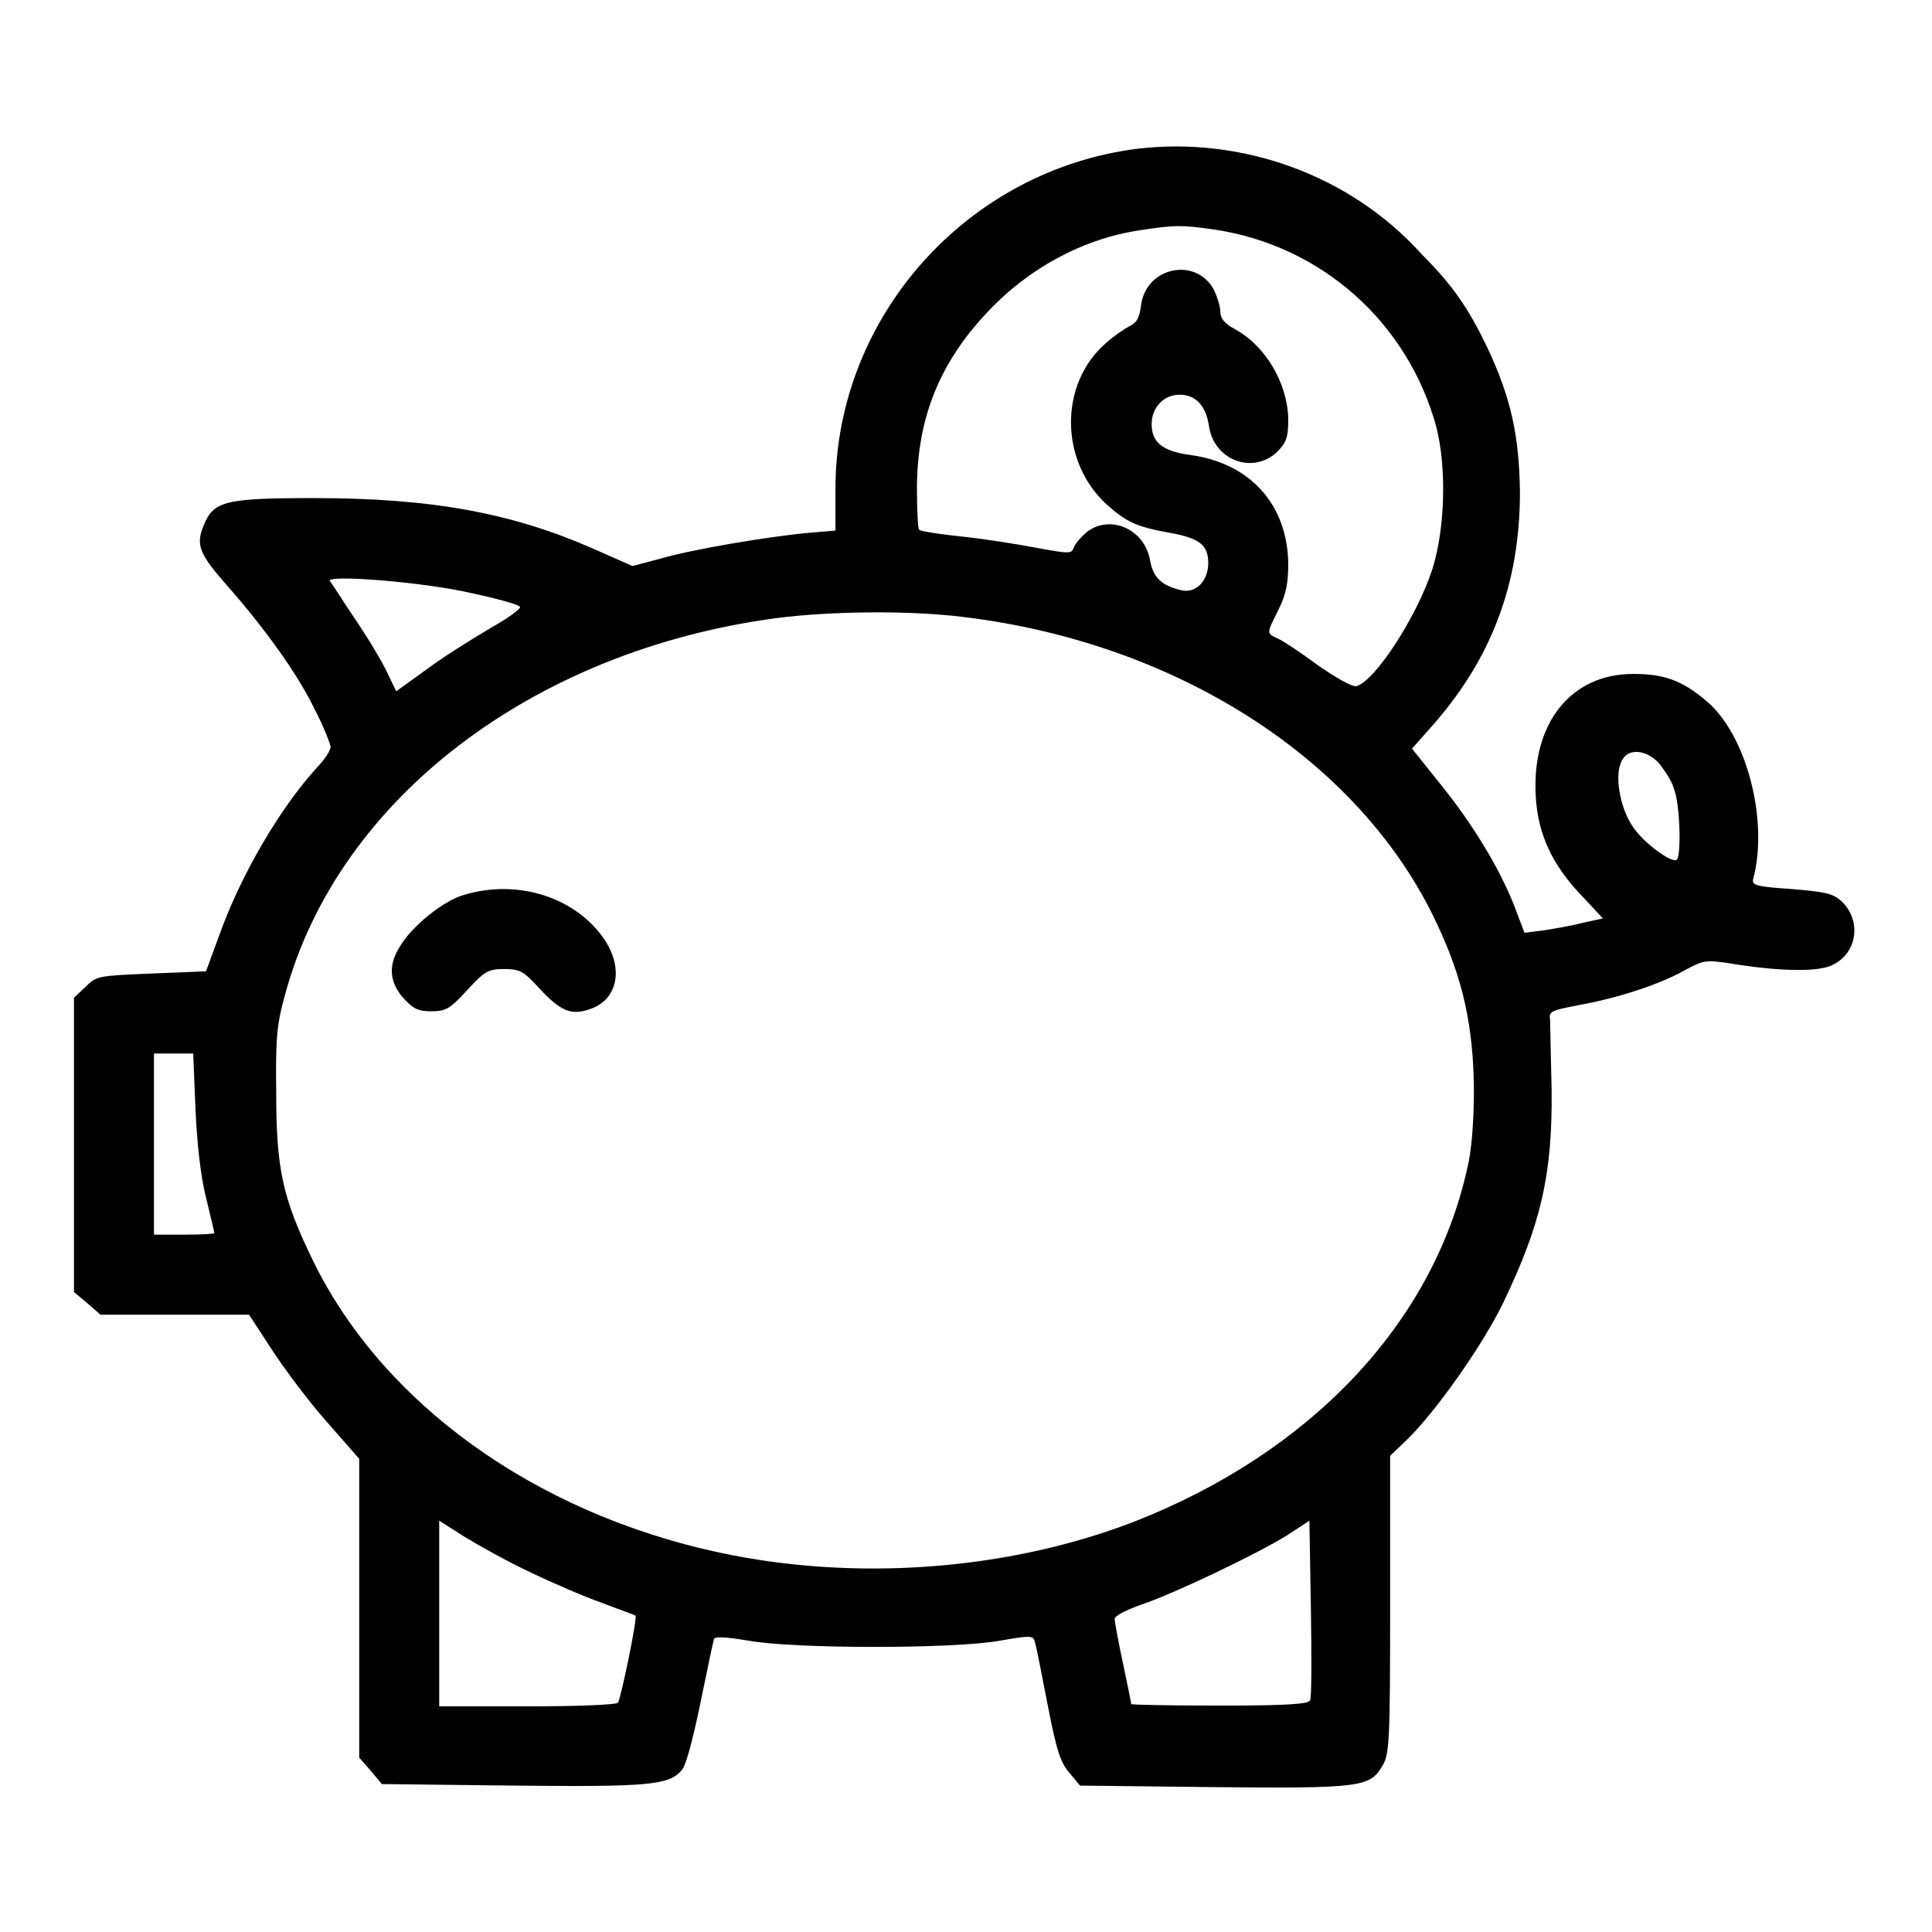 <?xml version="1.0" encoding="utf-8"?>
<!-- Svg Vector Icons : http://www.onlinewebfonts.com/icon -->
<!DOCTYPE svg PUBLIC "-//W3C//DTD SVG 1.1//EN" "http://www.w3.org/Graphics/SVG/1.1/DTD/svg11.dtd">
<svg version="1.1" xmlns="http://www.w3.org/2000/svg" xmlns:xlink="http://www.w3.org/1999/xlink" x="0px" y="0px" viewBox="0 0 256 256" enable-background="new 0 0 256 256" xml:space="preserve">
<g><g><g><path fill="#000000" d="M150.8,19.7c-22.6,2.8-40,22.2-40.1,44.9v5.7l-3.5,0.3c-5.5,0.5-15.5,2.2-19.6,3.4l-3.8,1l-5.2-2.3C67.9,68,57.3,66,41.6,66C29.8,66,28.3,66.4,27,69.6c-1.1,2.6-0.6,3.8,3.1,8c5.1,5.8,9.4,11.8,11.6,16.4c1.2,2.3,2.1,4.6,2.1,5c0,0.4-0.8,1.7-1.8,2.7c-5,5.5-10.1,14.3-12.9,22.1l-1.8,4.9l-7.3,0.3c-7,0.3-7.2,0.3-8.7,1.8l-1.5,1.4v19.5v19.5l1.8,1.5l1.7,1.5h9.8H33l3,4.6c1.7,2.6,4.9,6.9,7.3,9.6l4.3,4.9v19.8v19.8l1.5,1.7l1.5,1.8l17.5,0.2c18.1,0.2,20.5-0.1,22.2-2c0.6-0.6,1.5-4.1,2.5-8.9c0.9-4.4,1.7-8.2,1.8-8.5c0.1-0.4,1.5-0.3,4.6,0.2c6.1,1.1,27.2,1.1,33.3,0c4-0.7,4.4-0.7,4.6,0.1c0.2,0.5,0.9,4.2,1.7,8.3c1.2,6.2,1.7,7.7,2.9,9.1l1.4,1.7l17.5,0.2c19.5,0.2,20.9,0,22.5-2.7c1-1.6,1.1-2.8,1.1-21.4v-19.8l2.2-2.1c3.9-3.8,10-12.5,12.7-18c5.1-10.6,6.6-17.1,6.5-28.3c-0.1-4.4-0.2-8.6-0.2-9.3c-0.2-1.2,0.1-1.3,3.7-2c5-0.9,10.4-2.6,13.9-4.5c2.7-1.5,3-1.5,5.9-1.1c6.5,1.1,11.6,1.2,13.6,0.4c3.5-1.4,4.3-5.8,1.6-8.5c-1.2-1.1-2-1.3-6.7-1.7c-4.6-0.3-5.3-0.5-5.1-1.3c2.1-7.8-0.9-19.3-6.3-23.7c-3.2-2.7-5.6-3.5-9.6-3.5c-8.3,0-13.5,6.6-12.9,16.3c0.3,5,2.2,9,6,13l2.9,3.1l-2.8,0.6c-1.5,0.4-3.9,0.8-5.2,1l-2.4,0.3l-1.4-3.7c-2-5-5.5-10.8-9.9-16.2l-3.6-4.5l2.3-2.6c8.2-9.1,12-19.2,12-31.4c-0.1-7.5-1.2-12.5-4.3-19.1c-2.5-5.2-4.5-8.2-8.8-12.5C178.8,23.1,164.5,18.1,150.8,19.7z M160.8,30.4c14.3,2.1,25.7,12.3,29.5,26.1c1.4,5.4,1.2,13.5-0.5,18.9c-2,6.2-7.5,14.7-10,15.5c-0.5,0.2-2.5-0.9-5.1-2.7c-2.3-1.7-4.7-3.3-5.4-3.6c-1.5-0.7-1.5-0.6,0.1-3.8c1-2,1.3-3.5,1.3-6.1c-0.1-7.8-5-13.3-12.9-14.4c-3.8-0.5-5.2-1.7-5.2-4.1c0-2.2,1.6-3.9,3.7-3.9c2.1,0,3.5,1.4,3.9,4.2c0.7,4.5,5.8,6.4,9,3.4c1.3-1.3,1.5-2,1.5-4.4c-0.1-4.7-3-9.7-7.1-11.9c-1.3-0.7-1.9-1.4-1.9-2.3c0-0.7-0.4-1.9-0.8-2.8c-2.3-4.5-9-3.2-9.7,1.9c-0.2,1.7-0.6,2.4-1.5,2.8c-0.6,0.3-2.1,1.3-3.2,2.3c-6.2,5.4-6.1,15.7,0.2,21.4c2.6,2.3,3.9,2.9,8.3,3.7c3.9,0.7,5.1,1.6,5.1,4s-1.7,4.1-3.6,3.6c-2.6-0.6-3.7-1.7-4.1-3.9c-0.7-4.2-5.3-6.2-8.4-3.8c-0.7,0.6-1.5,1.5-1.7,2c-0.3,0.9-0.5,0.9-4.9,0.1c-2.6-0.5-7-1.2-9.9-1.5c-2.9-0.3-5.5-0.7-5.7-0.9c-0.2-0.2-0.3-2.8-0.3-5.8c0.1-9.1,3-16.3,9.3-23c5.5-5.9,12.8-9.8,20.3-10.9C155.7,29.8,156.5,29.8,160.8,30.4z M62.5,78.6c3.3,0.7,6.2,1.5,6.4,1.8c0.2,0.2-1.4,1.4-3.7,2.7c-2.2,1.3-6.1,3.7-8.4,5.4l-4.3,3.1l-1.2-2.5c-0.6-1.3-2.5-4.5-4.2-7c-1.7-2.5-3.1-4.8-3.4-5.1C43.1,76.1,56.1,77.1,62.5,78.6z M126.3,81.6c29.1,3.1,53.9,18.9,64.1,40.8c3.5,7.4,4.8,13.6,4.9,21.8c0,4.5-0.3,8.3-0.9,10.7c-4.6,20.6-20.9,37.7-44.3,46.8c-16.7,6.4-36.8,7.9-54.9,4c-24.5-5.3-44.5-19.8-53.7-38.6c-4.1-8.4-4.9-12.3-4.9-22.3c-0.1-7.4,0.1-9.2,1.2-13.1c7-25.8,32.8-45.5,65.1-49.8C109.9,81,119.5,80.9,126.3,81.6z M219.8,101.1c0.7,0.9,1.7,2.3,2,3.4c0.8,1.9,1,8.7,0.4,9.4c-0.6,0.6-4.6-2.3-6-4.6c-1.6-2.5-2.3-6.7-1.3-8.5C215.7,99.1,218.1,99.3,219.8,101.1z M25.9,146.9c0.2,4.7,0.7,9,1.4,11.8c0.6,2.5,1.1,4.5,1.1,4.7c0,0.1-1.8,0.2-4,0.2h-4v-12v-12H23h2.6L25.9,146.9z M70.2,208.3c2.9,1.4,7.3,3.3,9.6,4.1c2.3,0.9,4.4,1.6,4.4,1.7c0.3,0.2-1.9,10.8-2.3,11.5c-0.2,0.3-5.4,0.5-12,0.5H58.2v-12.3v-12.3l3.3,2.1C63.3,204.7,67.2,206.9,70.2,208.3z M173.6,225.3c-0.2,0.5-3,0.7-12,0.7c-6.4,0-11.7-0.1-11.7-0.2c0-0.1-0.5-2.6-1.1-5.4c-0.6-2.8-1.1-5.5-1.1-5.9c0-0.4,1.6-1.2,3.6-1.9c4.4-1.5,15.3-6.7,19.3-9.2l2.9-1.9l0.2,11.6C173.8,219.4,173.8,224.9,173.6,225.3z"/><path fill="#000000" d="M61.4,118.6c-2.7,0.8-6.8,4.1-8.4,6.8c-1.6,2.5-1.4,4.7,0.4,6.8c1.3,1.4,1.9,1.8,3.7,1.8c2,0,2.5-0.3,4.8-2.8c2.3-2.5,2.8-2.8,4.9-2.8s2.6,0.3,4.7,2.6c2.8,3,4.2,3.6,6.7,2.7c3.6-1.2,4.5-5.3,1.9-9.2C76.3,118.9,68.6,116.4,61.4,118.6z"/></g></g></g>
</svg>